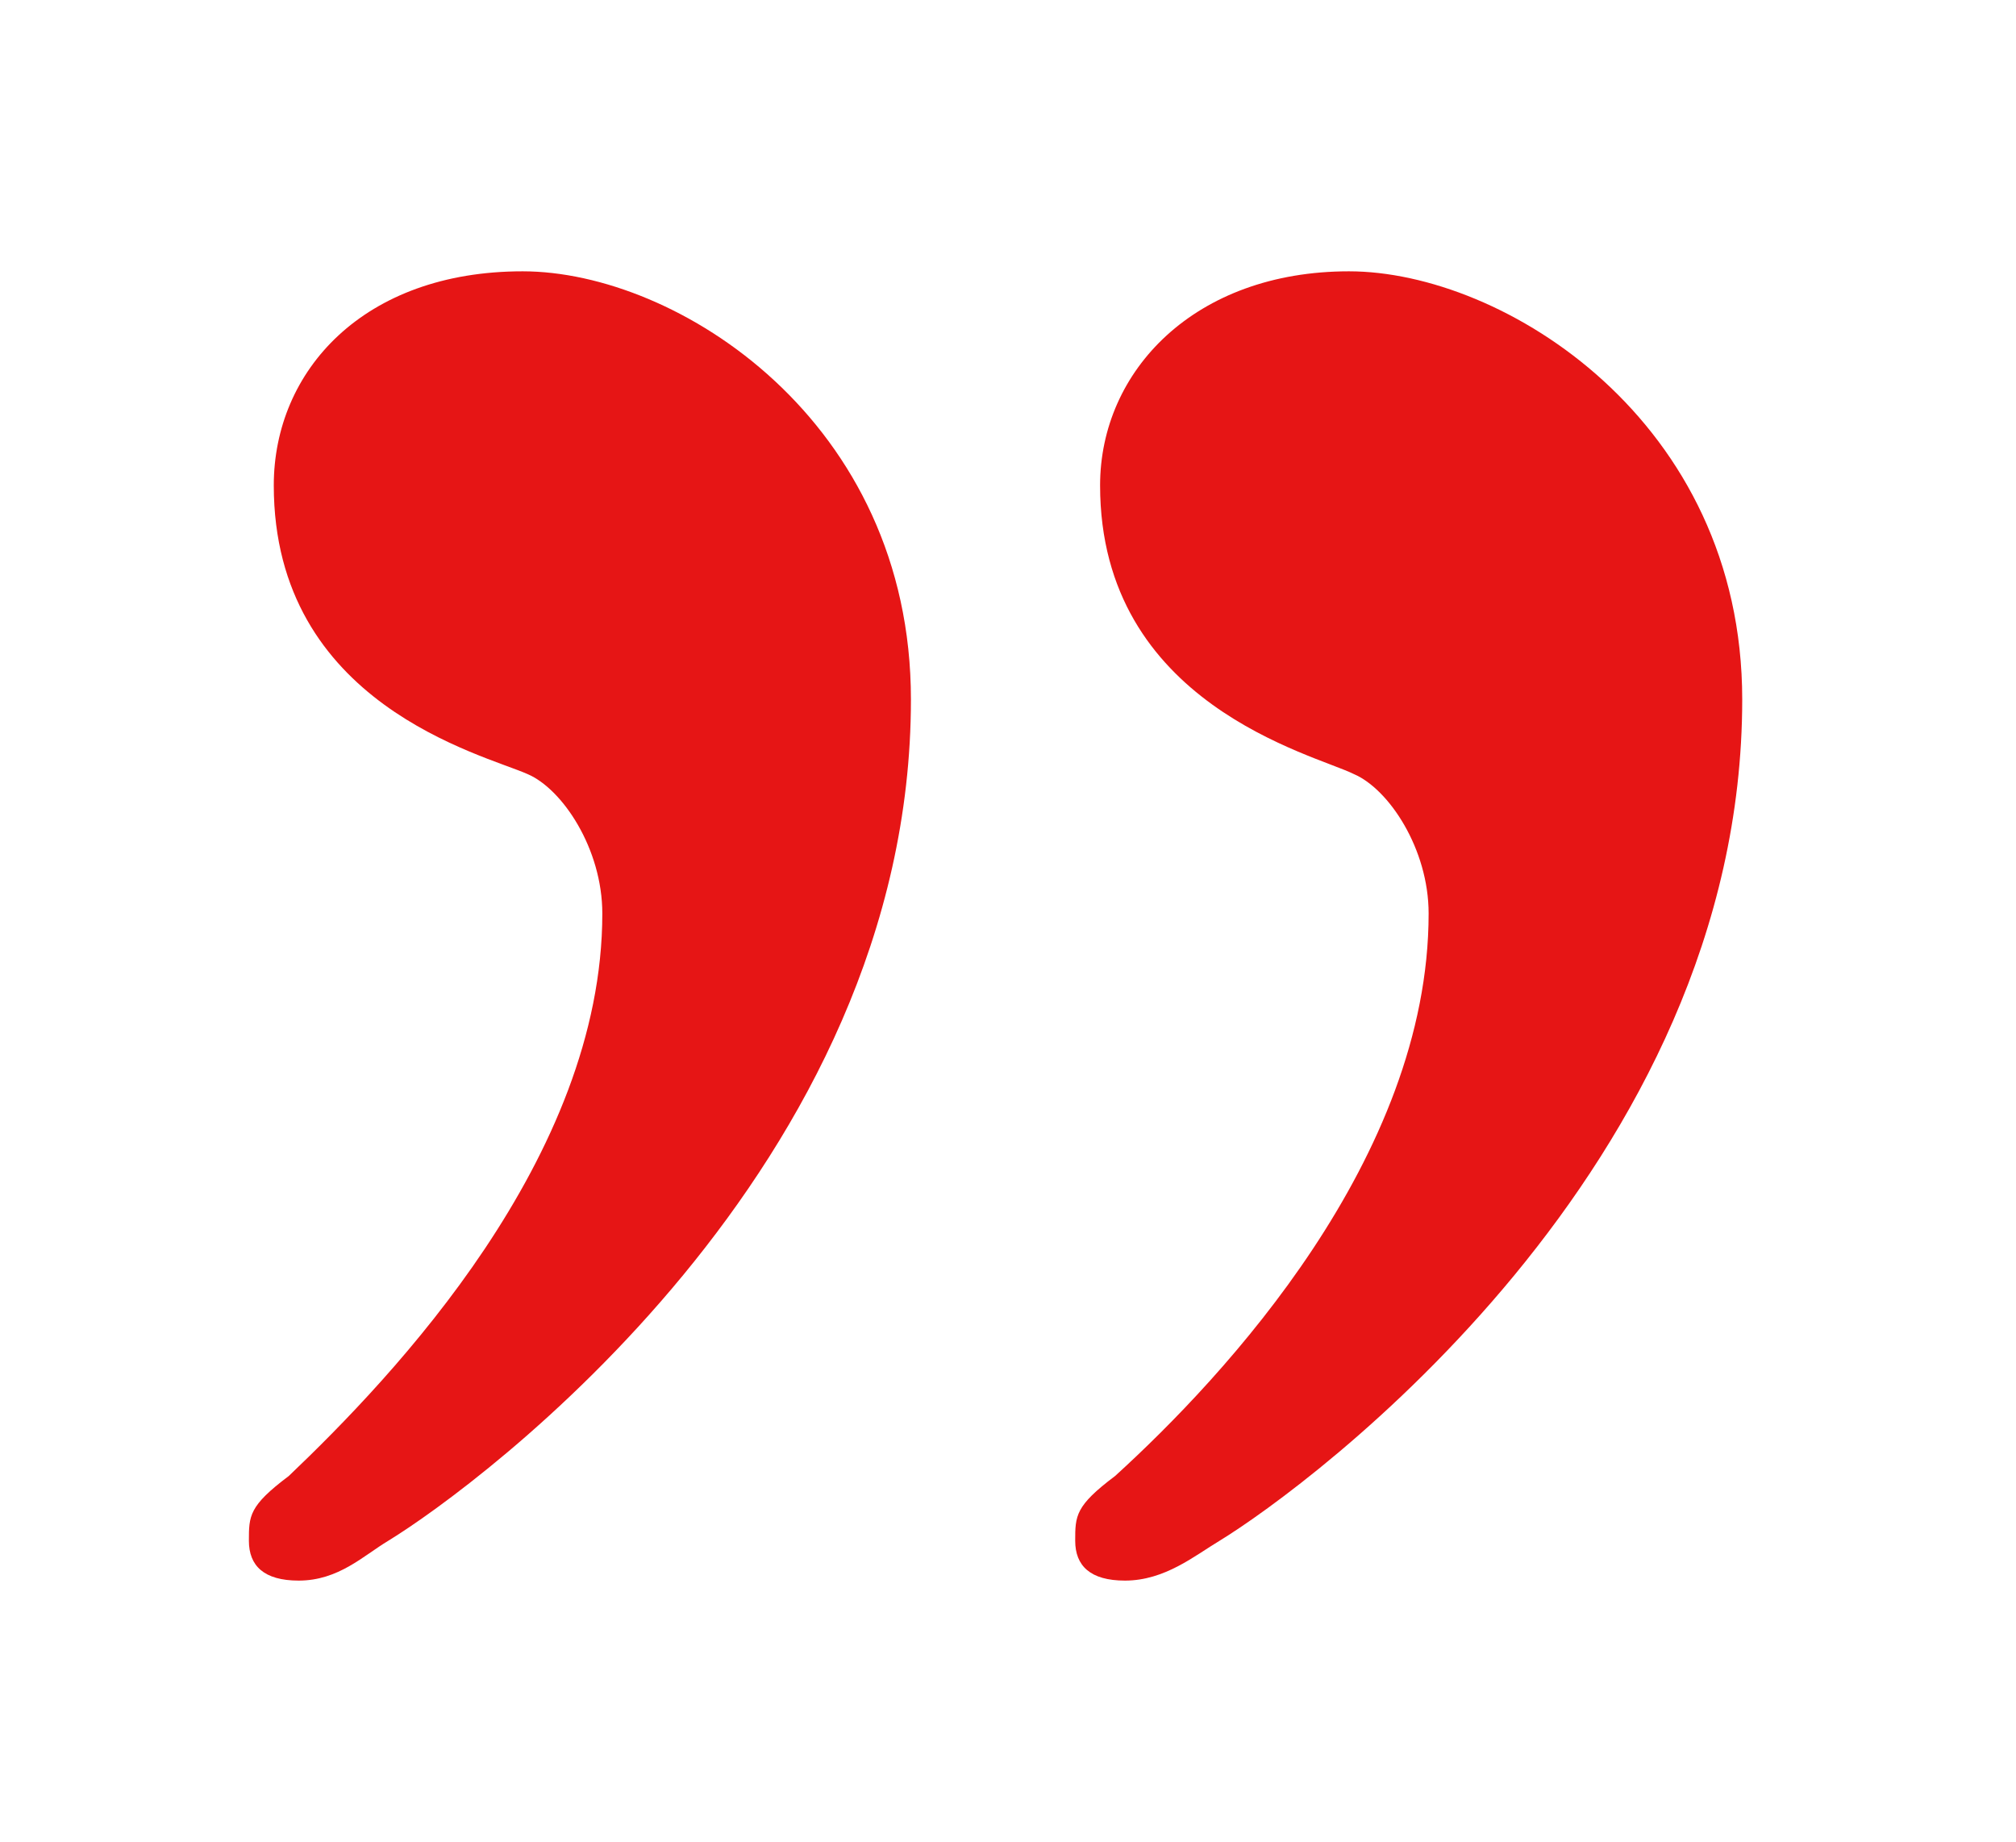 <svg xmlns="http://www.w3.org/2000/svg" xmlns:xlink="http://www.w3.org/1999/xlink" id="Layer_1" x="0px" y="0px" viewBox="0 0 81 74" style="enable-background:new 0 0 81 74;" xml:space="preserve"><style type="text/css">	.st0{fill:#E61515;}</style><path class="st0" d="M21,10.9c6.2,0,15.6,6,15.6,17.2c0,18.8-17.4,31.6-21,33.8c-1,0.6-2,1.6-3.6,1.6c-1.4,0-2-0.6-2-1.6 s0-1.4,1.6-2.6c4.2-4,12.6-12.8,12.6-22.6c0-2.6-1.6-5-3-5.6C19.4,30.3,11,28.3,11,19.5C11,14.9,14.6,10.9,21,10.9z M54.2,10.9 c6.2,0,15.8,6,15.8,17.2c0,18.8-17.4,31.6-21,33.8c-1,0.6-2.2,1.6-3.8,1.6c-1.4,0-2-0.6-2-1.6s0-1.4,1.6-2.6 c4.4-4,12.6-12.8,12.6-22.6c0-2.6-1.6-5-3-5.6c-1.6-0.8-10.2-2.8-10.2-11.6C44.2,14.9,48,10.9,54.2,10.9z"></path></svg>